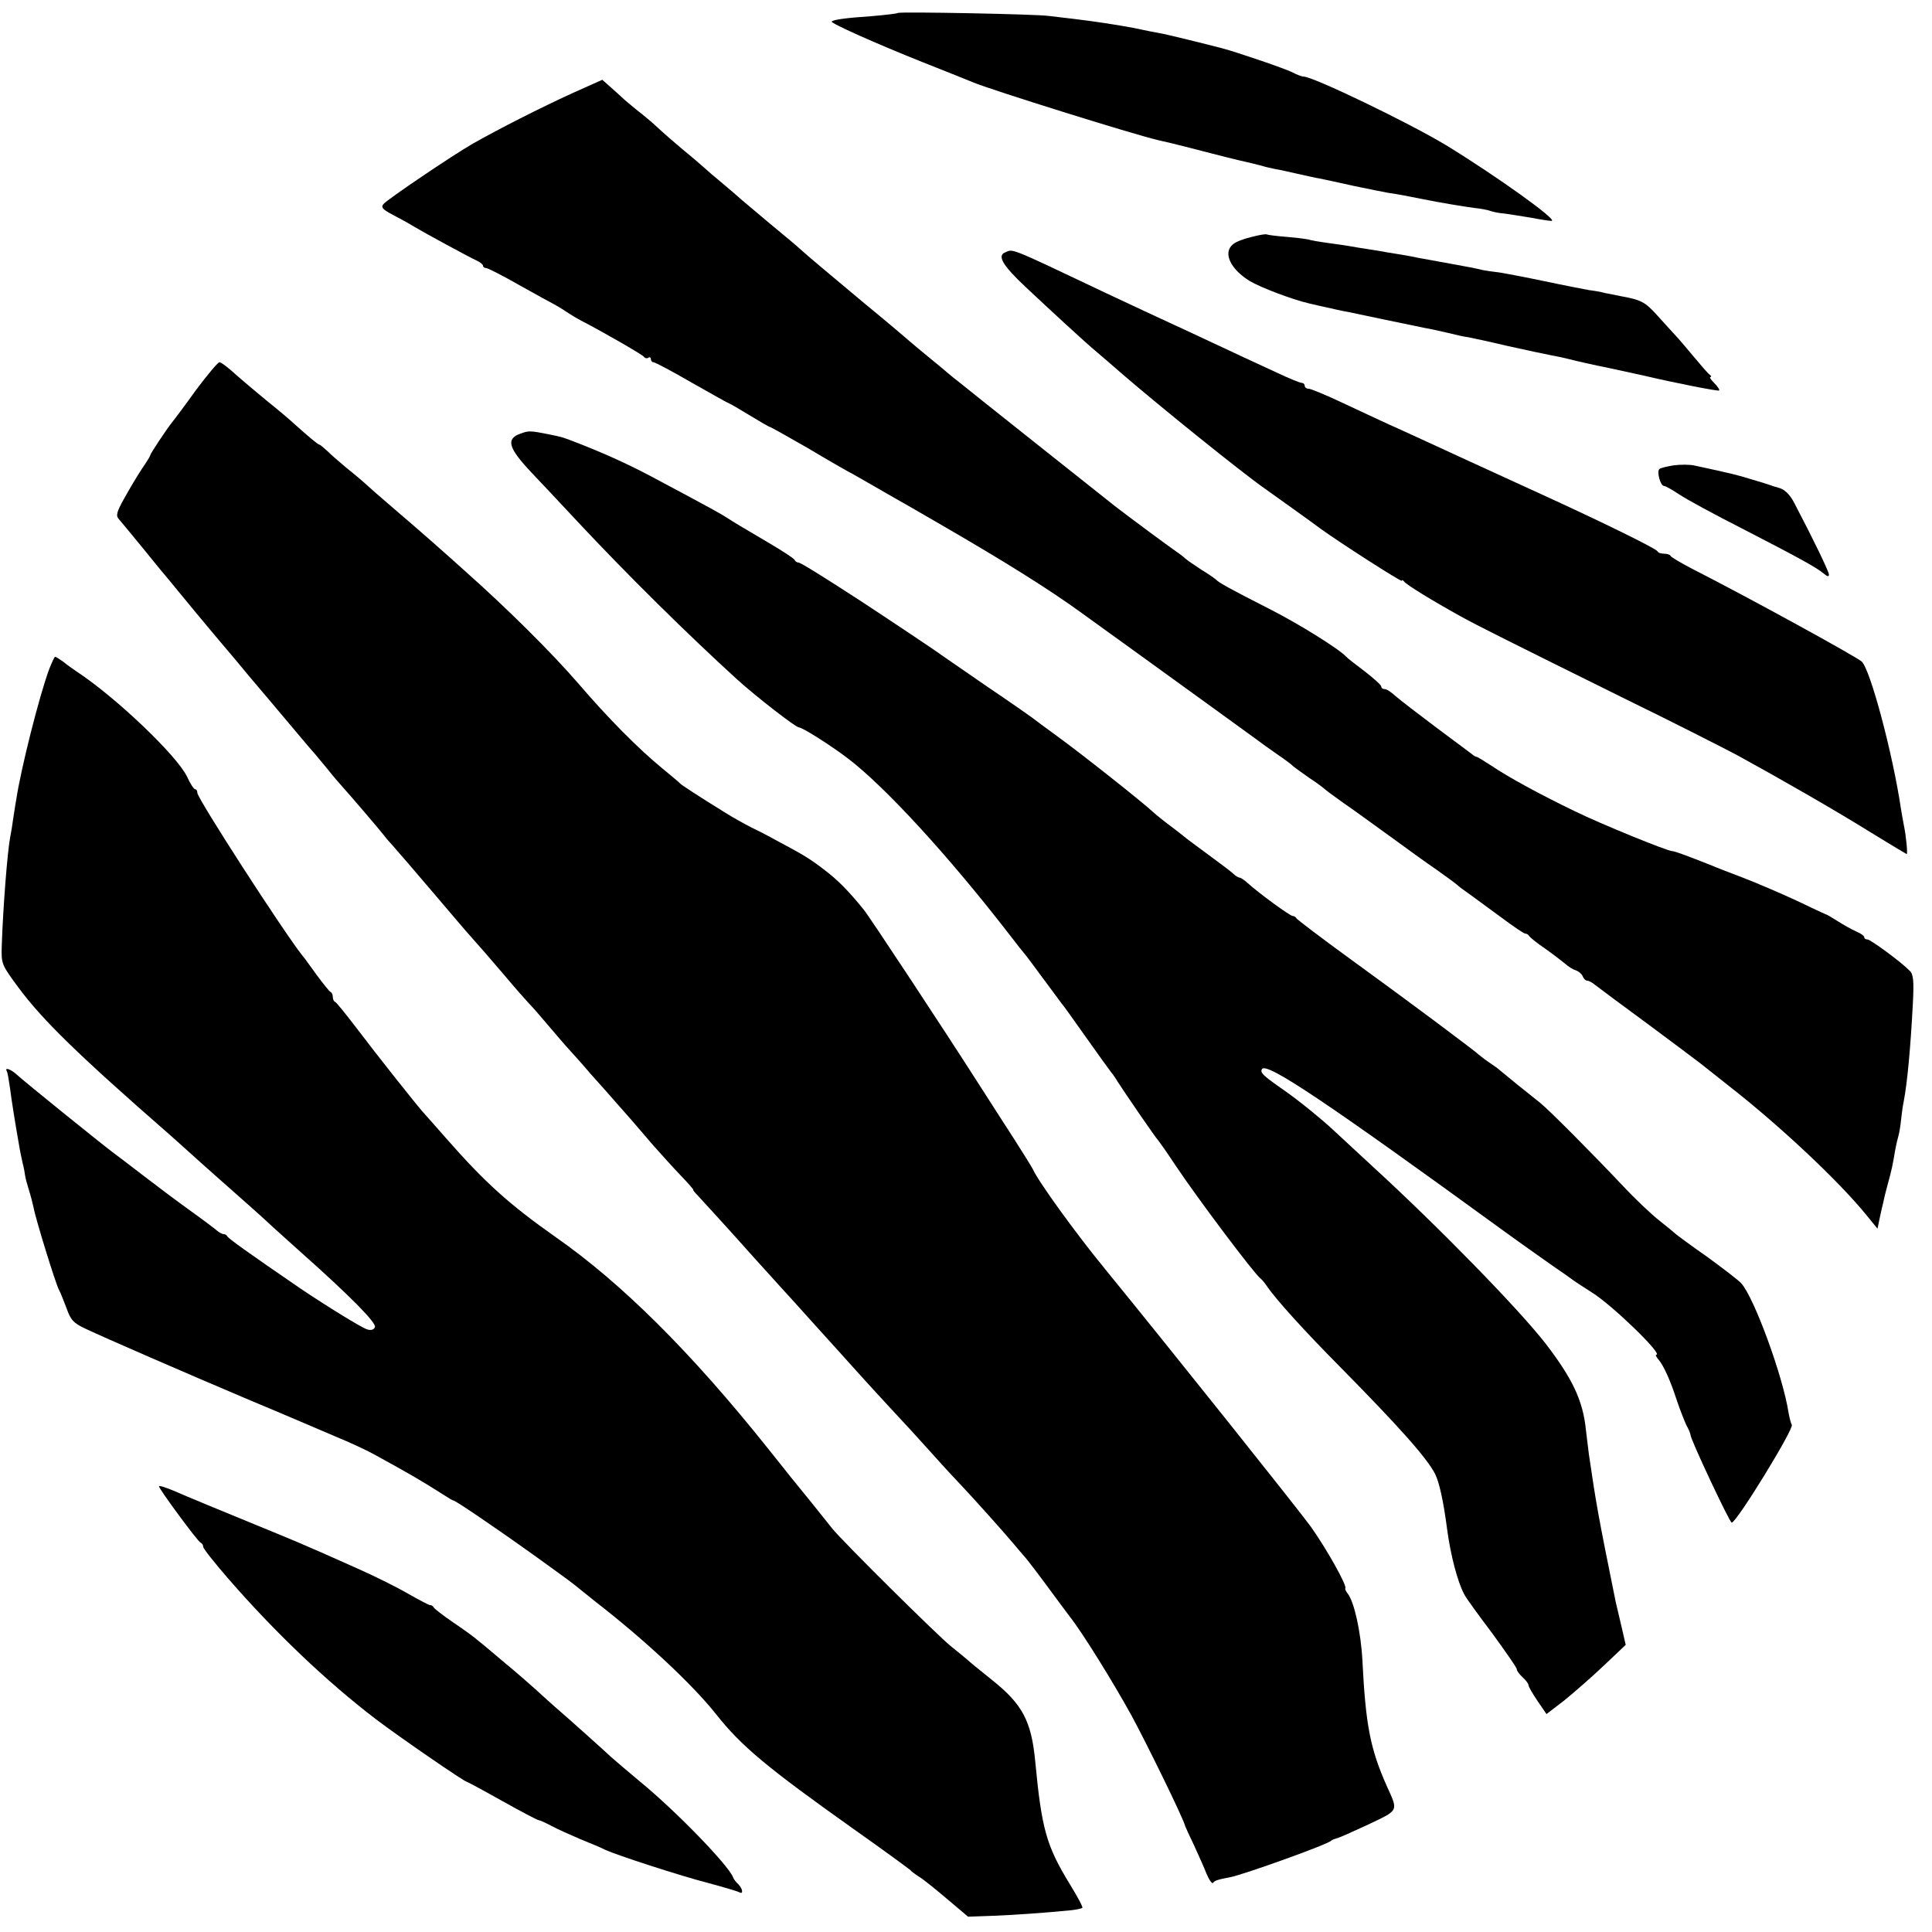 <?xml version="1.0" standalone="no"?>
<!DOCTYPE svg PUBLIC "-//W3C//DTD SVG 20010904//EN"
 "http://www.w3.org/TR/2001/REC-SVG-20010904/DTD/svg10.dtd">
<svg version="1.0" xmlns="http://www.w3.org/2000/svg"
 width="656pt" height="656pt" viewBox="0 0 656 656"
 preserveAspectRatio="xMidYMid meet">
<g transform="translate(0,656) scale(0.1,-0.1)"
fill="#000000" stroke="none">
<path d="M3049 6516 c-2 -2 -43 -7 -91 -11 -89 -6 -128 -12 -134 -18 -6 -5
148 -74 311 -139 83 -33 159 -63 170 -68 63 -26 542 -176 628 -196 9 -2 25 -6
35 -8 9 -2 73 -18 142 -36 69 -18 133 -33 143 -35 10 -3 26 -6 35 -9 9 -3 28
-7 42 -10 14 -2 48 -10 75 -16 28 -6 61 -14 75 -16 14 -3 68 -14 120 -26 52
-11 104 -21 115 -23 19 -2 76 -13 120 -22 49 -10 133 -24 170 -29 22 -2 47 -7
55 -10 8 -3 30 -8 47 -9 18 -2 58 -9 90 -14 31 -6 63 -11 71 -11 26 0 -188
153 -358 257 -124 75 -451 233 -484 233 -6 0 -24 7 -39 15 -24 12 -184 67
-237 81 -65 17 -180 45 -200 49 -28 5 -63 12 -100 20 -59 11 -130 22 -205 31
-27 3 -66 8 -85 10 -41 6 -506 15 -511 10z"/>
<path d="M1940 6242 c-107 -49 -245 -119 -335 -170 -71 -41 -290 -189 -303
-205 -9 -11 -3 -18 31 -36 23 -12 56 -30 72 -40 42 -25 186 -103 212 -115 13
-6 23 -14 23 -18 0 -5 5 -8 10 -8 6 0 57 -26 113 -58 57 -32 110 -61 118 -65
8 -4 28 -16 44 -27 17 -11 37 -23 45 -27 74 -38 211 -117 216 -124 3 -5 10 -7
15 -4 5 4 9 1 9 -4 0 -6 4 -11 9 -11 5 0 64 -31 131 -70 67 -38 124 -70 126
-70 2 0 33 -18 69 -40 36 -22 67 -40 70 -40 2 0 59 -32 127 -71 67 -40 138
-81 158 -91 30 -17 105 -60 162 -93 10 -5 64 -37 120 -69 225 -130 379 -226
493 -309 66 -48 129 -93 140 -101 140 -101 452 -327 460 -333 6 -5 33 -24 60
-43 28 -19 52 -37 55 -41 3 -3 28 -21 55 -40 28 -18 52 -37 55 -40 3 -3 30
-23 61 -45 31 -21 102 -73 159 -114 56 -41 128 -93 159 -114 31 -22 61 -44 68
-50 6 -6 28 -22 48 -36 19 -14 67 -49 105 -77 39 -29 74 -53 79 -53 5 0 11 -4
13 -8 2 -4 25 -23 53 -42 27 -19 58 -43 69 -52 11 -10 27 -20 37 -23 9 -3 20
-12 23 -20 3 -8 10 -15 16 -15 5 0 18 -7 27 -15 10 -8 92 -69 182 -135 90 -67
169 -126 175 -131 6 -5 49 -39 96 -76 173 -135 372 -322 465 -436 l40 -49 7
34 c4 18 9 42 12 53 2 11 9 40 16 65 13 47 17 66 25 115 3 17 8 38 11 48 3 10
7 35 9 55 2 20 6 48 9 62 12 63 23 179 31 332 4 78 2 100 -11 112 -29 30 -133
106 -143 106 -6 0 -11 3 -11 8 0 4 -12 13 -27 19 -16 7 -44 23 -63 35 -19 12
-37 23 -40 23 -3 1 -48 22 -100 47 -52 24 -133 59 -180 77 -47 18 -94 36 -105
41 -88 35 -129 50 -137 50 -16 0 -240 91 -332 136 -118 57 -226 116 -282 154
-25 16 -47 30 -50 30 -3 0 -10 4 -17 10 -7 5 -61 46 -122 91 -60 45 -121 92
-136 105 -14 13 -30 24 -37 24 -7 0 -12 4 -12 9 0 5 -26 28 -57 52 -32 24 -60
46 -63 50 -23 25 -160 111 -261 162 -134 68 -171 89 -179 98 -3 3 -25 19 -50
34 -24 16 -50 33 -56 39 -6 6 -22 18 -34 26 -18 12 -160 117 -205 152 -18 14
-519 412 -538 428 -11 8 -24 20 -31 25 -6 6 -36 30 -66 55 -30 25 -57 47 -60
50 -3 3 -72 62 -155 130 -136 114 -187 156 -219 185 -6 6 -51 44 -101 85 -49
41 -95 80 -101 85 -6 6 -32 28 -58 50 -27 22 -58 49 -70 60 -12 11 -44 38 -71
60 -26 22 -63 54 -80 70 -18 17 -50 44 -71 60 -21 17 -45 37 -53 45 -9 8 -27
25 -41 37 l-25 22 -105 -47z"/>
<path d="M4248 5755 c-26 -6 -54 -17 -62 -25 -34 -28 -9 -83 57 -124 37 -22
144 -63 205 -77 26 -6 56 -13 67 -15 11 -3 31 -7 45 -10 14 -2 77 -16 140 -29
63 -13 126 -26 140 -29 14 -2 48 -10 75 -16 28 -7 59 -14 70 -15 11 -2 72 -15
135 -30 63 -14 129 -28 145 -31 17 -3 46 -9 65 -14 19 -5 80 -19 135 -30 55
-12 107 -23 115 -25 105 -25 254 -54 257 -51 3 2 -5 14 -16 25 -12 12 -18 21
-13 21 4 0 2 4 -3 8 -6 4 -30 32 -55 62 -25 30 -52 62 -60 70 -8 9 -36 39 -61
67 -43 48 -56 55 -129 68 -14 3 -36 7 -50 10 -14 4 -38 8 -55 10 -16 3 -84 16
-150 30 -66 14 -136 27 -155 30 -19 2 -46 6 -60 9 -14 4 -62 13 -107 21 -45 8
-92 17 -105 19 -13 3 -39 8 -58 11 -19 3 -44 7 -55 9 -11 2 -38 7 -60 10 -22
3 -49 8 -61 10 -12 2 -45 7 -75 11 -30 4 -57 9 -60 10 -3 2 -36 7 -73 10 -38
3 -71 7 -75 9 -3 2 -27 -2 -53 -9z"/>
<path d="M3413 5703 c-28 -11 -9 -44 71 -119 82 -77 200 -186 242 -221 12 -10
48 -41 80 -69 132 -114 411 -339 490 -394 28 -20 164 -117 189 -136 62 -45
275 -182 275 -176 0 4 4 2 8 -3 7 -10 91 -62 192 -118 56 -31 164 -85 550
-276 168 -82 343 -171 390 -196 155 -85 334 -188 453 -262 65 -40 120 -73 121
-73 4 0 -2 62 -9 95 -3 17 -8 42 -10 56 -28 190 -105 478 -134 503 -21 18
-387 219 -576 315 -38 20 -71 39 -73 44 -2 4 -12 7 -22 7 -10 0 -20 3 -22 8
-4 9 -180 96 -408 200 -202 92 -283 130 -377 173 -38 17 -93 43 -123 56 -30
14 -102 47 -159 74 -57 27 -110 49 -117 49 -8 0 -14 5 -14 10 0 6 -5 10 -10
10 -6 0 -43 15 -83 34 -40 18 -164 76 -277 129 -113 52 -250 116 -305 142
-335 159 -314 150 -342 138z"/>
<path d="M665 5235 c-38 -53 -74 -101 -80 -108 -20 -25 -75 -108 -75 -113 0
-3 -13 -24 -29 -47 -15 -23 -42 -68 -59 -99 -26 -46 -29 -59 -19 -70 6 -7 41
-49 77 -93 36 -44 72 -89 82 -100 9 -11 55 -67 103 -125 48 -58 97 -116 109
-130 12 -14 44 -52 71 -85 28 -33 60 -71 72 -85 12 -14 47 -56 80 -95 32 -38
63 -75 69 -81 5 -6 26 -31 45 -54 18 -23 43 -52 54 -64 21 -23 123 -142 140
-164 5 -7 19 -23 30 -35 11 -12 72 -83 135 -157 63 -74 119 -140 125 -146 27
-30 75 -85 125 -144 30 -36 64 -74 75 -86 11 -11 40 -44 65 -74 25 -29 56 -66
70 -81 14 -15 48 -53 76 -86 29 -32 68 -76 87 -98 39 -44 56 -63 125 -144 26
-29 68 -76 93 -102 26 -27 45 -49 43 -49 -2 0 4 -8 14 -18 26 -28 119 -130
192 -212 36 -40 79 -87 95 -105 17 -18 59 -65 95 -105 36 -40 74 -82 85 -94
11 -12 56 -62 100 -111 44 -48 96 -105 115 -125 19 -20 63 -68 97 -106 34 -38
83 -92 110 -120 49 -52 146 -160 183 -204 12 -14 30 -36 41 -48 11 -13 47 -60
80 -105 33 -45 66 -89 72 -97 42 -53 145 -219 209 -335 50 -92 178 -353 182
-375 1 -3 14 -32 30 -65 15 -33 35 -77 43 -98 9 -21 19 -35 22 -30 6 8 16 11
58 19 46 9 331 111 343 124 3 3 11 6 18 8 8 1 56 23 108 47 105 50 102 44 63
130 -56 126 -72 206 -83 427 -5 96 -28 200 -50 227 -6 8 -10 16 -8 18 7 8 -65
136 -117 209 -42 58 -480 607 -698 874 -101 123 -228 299 -246 340 -4 8 -32
53 -62 100 -30 47 -88 136 -128 199 -104 163 -363 556 -384 582 -51 63 -88
101 -136 137 -45 35 -72 51 -147 91 -8 4 -24 13 -35 19 -11 6 -40 21 -65 33
-25 13 -63 34 -85 48 -94 58 -150 95 -155 100 -3 4 -30 26 -60 51 -82 67 -186
172 -287 290 -90 104 -241 254 -383 380 -40 36 -78 70 -84 75 -17 16 -157 137
-190 165 -16 14 -42 36 -57 50 -15 14 -47 41 -71 60 -23 19 -53 45 -66 58 -13
12 -25 22 -27 22 -5 0 -37 27 -85 70 -15 14 -55 48 -89 75 -34 28 -83 69 -109
92 -26 24 -51 43 -57 43 -5 0 -41 -43 -80 -95z"/>
<path d="M1768 5088 c-51 -18 -43 -48 37 -133 28 -29 97 -103 155 -165 171
-183 378 -387 544 -538 63 -57 198 -162 209 -162 12 0 111 -63 167 -106 127
-97 341 -331 541 -589 29 -38 56 -72 59 -75 3 -3 30 -39 60 -80 30 -41 59 -79
63 -85 5 -5 42 -57 83 -115 41 -58 80 -112 87 -121 7 -8 17 -23 22 -32 21 -33
130 -192 136 -197 3 -3 30 -41 59 -85 76 -114 268 -369 289 -385 4 -3 14 -14
22 -26 31 -46 130 -155 249 -275 201 -204 294 -308 323 -364 14 -29 28 -90 41
-190 12 -88 35 -175 57 -217 6 -13 50 -73 96 -134 45 -62 83 -116 83 -121 0
-6 9 -18 20 -28 11 -10 20 -22 20 -27 0 -5 14 -29 31 -54 l30 -44 60 46 c32
26 93 79 134 118 l75 71 -14 61 c-8 34 -17 72 -20 85 -61 301 -66 331 -91 501
-2 18 -7 55 -10 82 -10 100 -45 174 -137 294 -91 117 -363 396 -588 602 -63
58 -123 114 -135 125 -35 33 -117 100 -165 133 -73 51 -82 60 -75 72 15 25
219 -112 820 -549 66 -48 143 -102 170 -121 28 -19 55 -38 60 -42 6 -5 38 -26
71 -47 69 -43 242 -211 218 -211 -4 0 0 -8 8 -17 18 -22 40 -71 63 -142 10
-29 24 -65 31 -80 8 -14 14 -29 14 -33 0 -15 133 -298 140 -298 17 1 212 319
204 332 -3 5 -8 24 -11 41 -19 124 -117 392 -161 440 -9 10 -61 50 -116 90
-56 39 -103 74 -106 77 -3 3 -27 23 -55 45 -27 21 -84 75 -125 119 -104 110
-250 257 -280 281 -14 11 -47 38 -75 60 -27 22 -55 45 -61 50 -6 6 -22 17 -34
25 -12 8 -28 20 -34 25 -19 18 -243 185 -436 325 -102 74 -186 138 -188 142
-2 4 -8 8 -13 8 -9 0 -117 79 -153 112 -11 10 -23 18 -27 18 -4 0 -14 6 -21
13 -7 7 -47 37 -88 67 -41 30 -77 57 -80 60 -3 3 -23 18 -45 35 -22 16 -49 38
-60 48 -34 32 -246 200 -325 257 -41 30 -79 58 -85 63 -5 4 -75 53 -155 107
-80 55 -149 103 -155 107 -8 7 -188 127 -275 184 -131 85 -202 129 -209 129
-5 0 -11 4 -13 9 -1 4 -39 29 -83 55 -112 66 -117 69 -145 87 -25 16 -48 29
-260 142 -89 47 -175 85 -275 123 -28 10 -26 10 -70 19 -65 13 -69 13 -97 3z"/>
<path d="M5683 4980 c-24 -4 -46 -9 -49 -13 -9 -9 4 -57 16 -57 5 0 28 -13 52
-29 24 -16 119 -68 212 -115 190 -98 253 -132 279 -154 12 -10 17 -11 17 -3 0
10 -49 112 -117 242 -15 30 -35 49 -55 53 -7 2 -20 6 -28 9 -8 3 -37 12 -65
20 -44 14 -74 21 -190 46 -16 4 -49 4 -72 1z"/>
<path d="M167 4288 c-34 -92 -97 -342 -112 -444 -4 -21 -8 -52 -11 -69 -2 -16
-6 -41 -9 -55 -10 -51 -25 -247 -29 -370 -2 -64 -1 -65 58 -145 81 -109 203
-228 510 -496 21 -19 51 -45 66 -59 15 -14 58 -52 95 -85 92 -81 165 -146 190
-170 12 -11 57 -51 100 -90 161 -143 254 -237 248 -251 -3 -9 -13 -12 -26 -8
-20 6 -144 83 -227 139 -181 124 -245 170 -248 177 -2 4 -8 8 -14 8 -5 0 -15
6 -23 13 -7 6 -48 37 -90 67 -42 30 -111 82 -154 115 -43 33 -90 69 -105 80
-33 24 -303 242 -330 267 -20 18 -41 25 -33 11 3 -5 7 -30 11 -58 6 -46 16
-109 31 -195 3 -19 9 -46 12 -60 4 -14 7 -32 8 -40 1 -9 7 -31 13 -50 6 -19
13 -46 16 -60 6 -36 75 -259 86 -279 5 -9 16 -37 26 -63 14 -40 23 -50 63 -69
70 -33 332 -147 561 -244 113 -47 243 -103 290 -123 47 -19 104 -46 128 -59
126 -69 165 -92 242 -141 14 -9 27 -17 30 -17 7 0 162 -106 268 -182 129 -93
133 -96 166 -123 17 -14 38 -30 46 -37 168 -130 330 -281 411 -383 86 -109
174 -182 464 -388 105 -74 192 -138 195 -141 3 -4 16 -14 30 -23 14 -8 57 -43
96 -76 l71 -60 84 3 c76 3 176 10 267 19 18 2 35 6 37 8 3 2 -16 37 -41 78
-81 132 -97 188 -119 420 -13 137 -44 194 -147 276 -40 32 -78 63 -84 69 -6 5
-31 26 -55 45 -48 39 -372 360 -404 401 -11 14 -44 55 -72 90 -29 35 -96 118
-148 184 -258 323 -494 558 -719 715 -156 110 -238 183 -373 337 -32 37 -63
71 -68 77 -20 20 -170 210 -235 296 -36 47 -68 87 -72 88 -5 2 -8 10 -8 17 0
7 -3 15 -8 17 -4 2 -25 28 -47 58 -22 30 -43 60 -48 65 -63 79 -357 534 -357
553 0 7 -3 12 -7 12 -5 0 -17 19 -28 43 -34 71 -241 269 -375 357 -12 8 -33
23 -45 33 -13 9 -25 17 -28 17 -2 0 -11 -19 -20 -42z"/>
<path d="M540 1513 c0 -9 132 -188 141 -191 5 -2 9 -8 9 -14 0 -6 38 -54 84
-107 158 -182 334 -350 503 -479 79 -60 300 -212 308 -212 2 0 56 -29 120 -65
64 -36 120 -65 123 -65 4 0 24 -9 43 -19 20 -11 65 -31 100 -46 35 -14 73 -30
84 -36 39 -18 257 -89 351 -113 52 -14 99 -28 104 -31 15 -9 12 12 -3 27 -8 7
-16 18 -18 24 -16 41 -193 224 -315 324 -43 36 -88 74 -100 85 -19 18 -138
125 -188 168 -12 10 -39 35 -61 55 -22 20 -71 63 -110 95 -38 32 -79 67 -91
76 -11 10 -49 38 -85 62 -35 24 -65 47 -67 52 -2 4 -7 7 -12 7 -4 0 -38 18
-75 39 -36 21 -114 60 -173 86 -59 26 -125 56 -147 65 -22 10 -78 34 -125 53
-190 78 -307 126 -352 146 -27 11 -48 18 -48 14z"/>
</g>
</svg>
